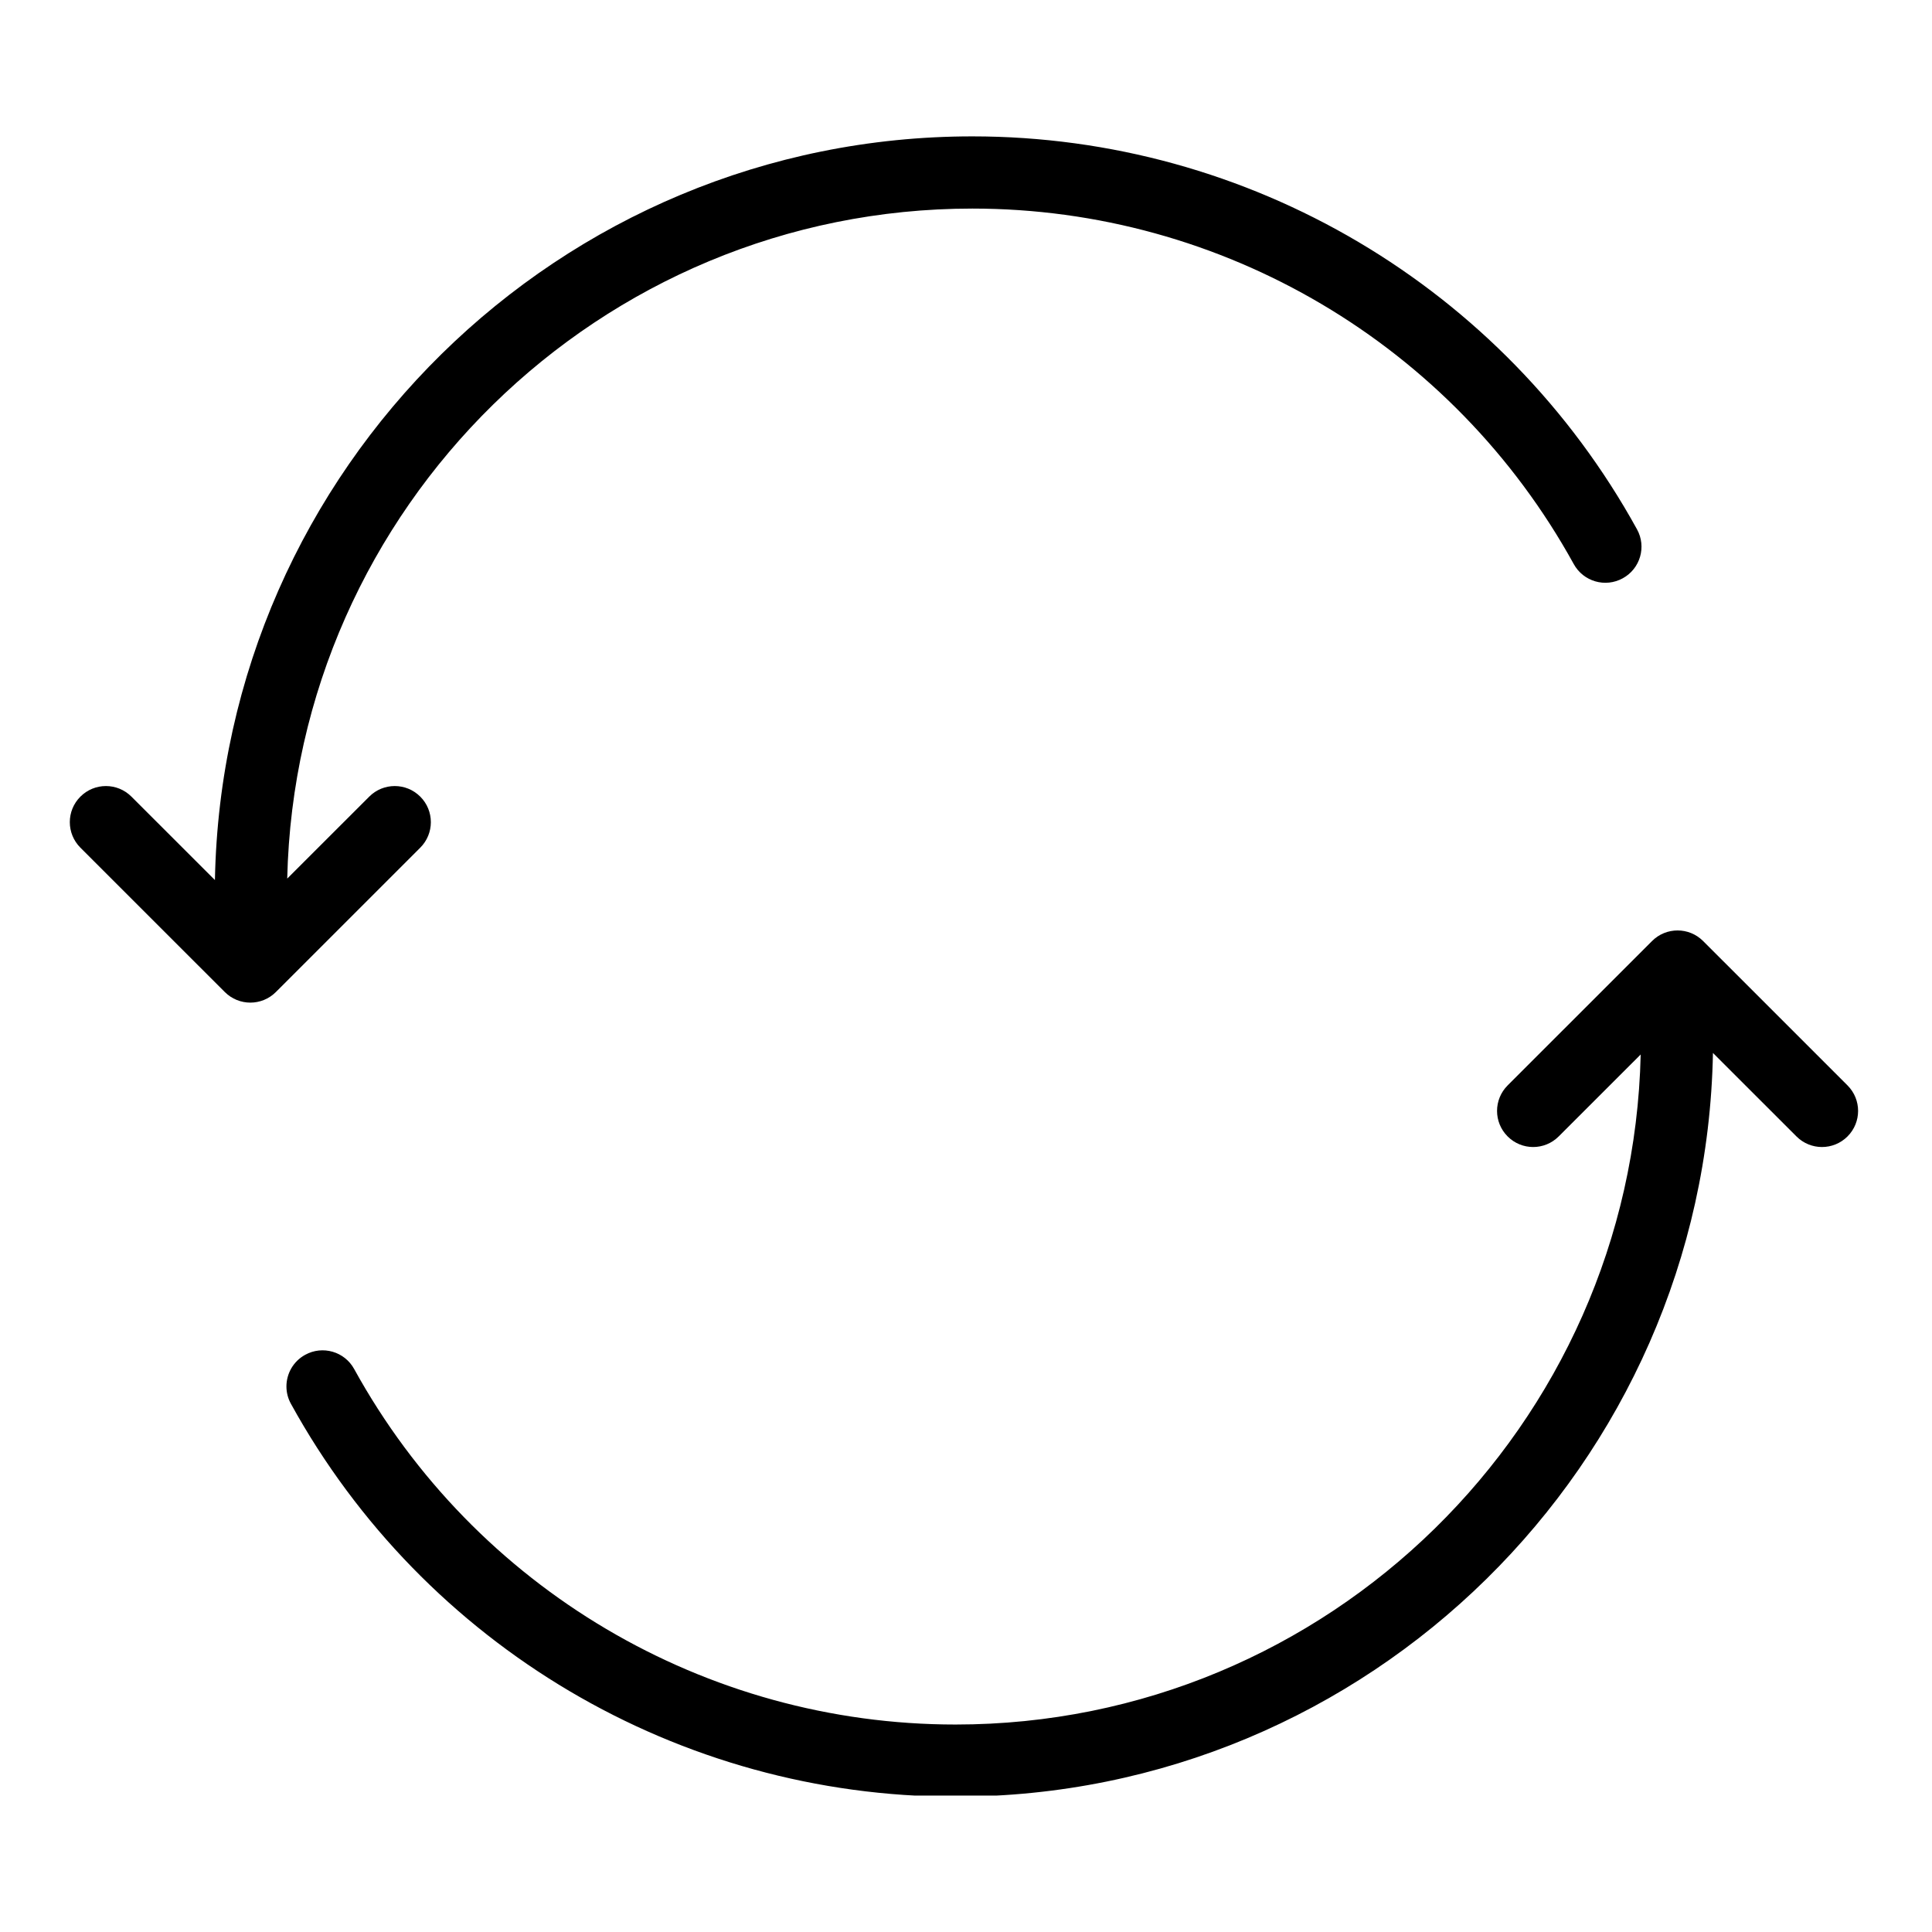 <svg version="1.0" preserveAspectRatio="xMidYMid meet" height="320" viewBox="0 0 240 240" zoomAndPan="magnify" width="320" xmlns:xlink="http://www.w3.org/1999/xlink" xmlns="http://www.w3.org/2000/svg"><defs><clipPath id="9bf8903a0c"><path clip-rule="nonzero" d="M 7.918 16.801 L 232.168 16.801 L 232.168 223.051 L 7.918 223.051 Z M 7.918 16.801"></path></clipPath><clipPath id="62bea94b38"><path clip-rule="nonzero" d="M 28 99 L 224 99 L 224 207.051 L 28 207.051 Z M 28 99"></path></clipPath><clipPath id="236932e78e"><path clip-rule="nonzero" d="M 1 0.941 L 197 0.941 L 197 109 L 1 109 Z M 1 0.941"></path></clipPath><clipPath id="a78271e2e6"><rect height="208" y="0" width="226" x="0"></rect></clipPath></defs><g clip-path="url(#9bf8903a0c)"><g transform="matrix(1, 0, 0, 1, 7, 16)"><g clip-path="url(#a78271e2e6)"><g clip-path="url(#62bea94b38)"><path fill-rule="nonzero" fill-opacity="1" d="M 204.566 100.898 L 222.504 118.832 C 224.258 120.586 224.258 123.418 222.504 125.172 C 220.75 126.926 217.918 126.926 216.164 125.172 L 205.789 114.801 C 204.836 165.902 163.035 207.191 111.695 207.191 C 77.352 207.191 45.715 188.492 29.141 158.387 C 28.762 157.703 28.582 156.961 28.582 156.23 C 28.582 154.648 29.422 153.117 30.906 152.301 C 33.078 151.102 35.805 151.895 36.996 154.066 C 51.992 181.305 80.621 198.227 111.695 198.227 C 158.02 198.227 195.758 161.055 196.812 114.992 L 186.625 125.172 C 184.871 126.926 182.039 126.926 180.285 125.172 C 179.41 124.297 178.969 123.152 178.969 122.004 C 178.969 120.855 179.41 119.707 180.285 118.832 L 198.223 100.898 C 199.977 99.145 202.812 99.145 204.566 100.898 Z M 204.566 100.898" fill="#000000"></path></g><g clip-path="url(#236932e78e)"><path fill-rule="nonzero" fill-opacity="1" d="M 113.797 0.941 C 148.141 0.941 179.777 19.645 196.352 49.75 C 197.555 51.918 196.758 54.648 194.586 55.836 C 192.414 57.035 189.688 56.242 188.496 54.07 C 173.492 26.832 144.871 9.91 113.797 9.91 C 67.473 9.91 29.734 47.082 28.68 93.141 L 38.867 82.961 C 40.621 81.207 43.453 81.207 45.207 82.961 C 46.961 84.711 46.961 87.547 45.207 89.301 L 27.27 107.234 C 25.516 108.988 22.68 108.988 20.926 107.234 L 2.988 89.301 C 2.113 88.426 1.672 87.277 1.672 86.129 C 1.672 84.98 2.113 83.832 2.988 82.961 C 4.742 81.207 7.574 81.207 9.328 82.961 L 19.699 93.324 C 20.656 42.238 62.457 0.941 113.797 0.941 Z M 113.797 0.941" fill="#000000"></path></g></g></g></g></svg>